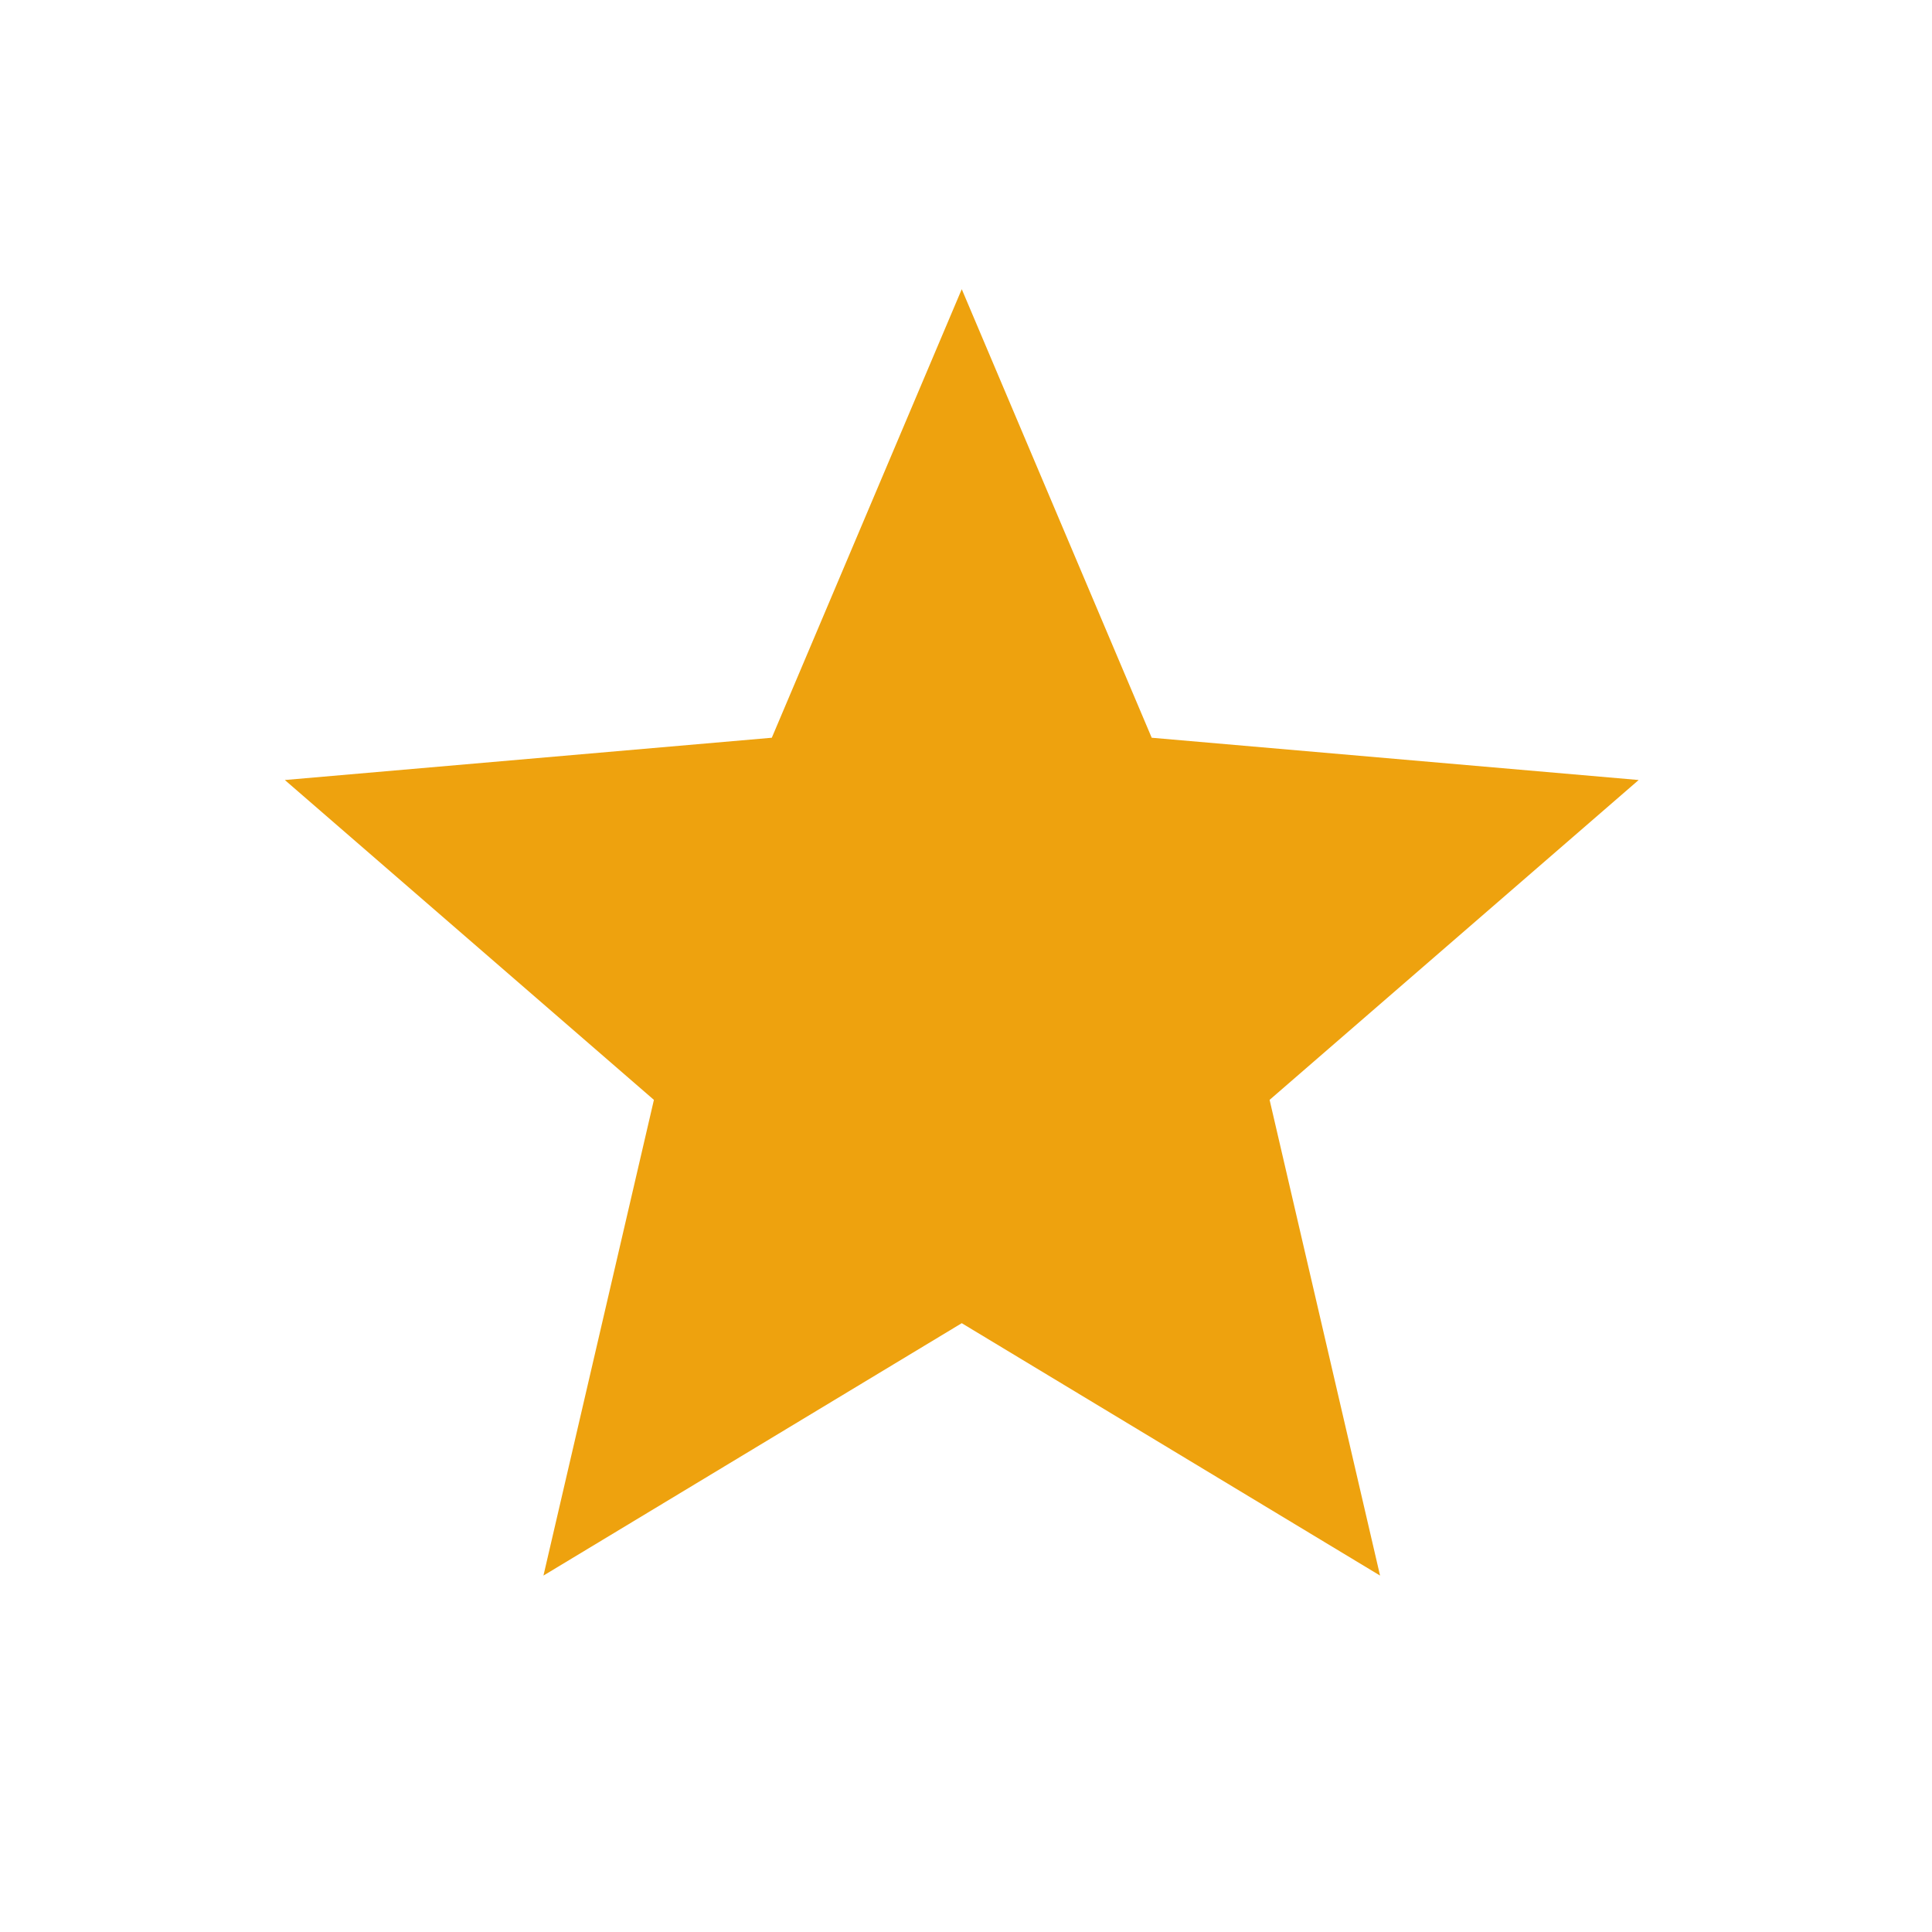 <svg fill="none" height="41" viewBox="0 0 41 41" width="41" xmlns="http://www.w3.org/2000/svg" xmlns:xlink="http://www.w3.org/1999/xlink"><mask id="a" height="41" maskUnits="userSpaceOnUse" width="41" x="0" y="0"><path d="m.773.772h39.273v39.273h-39.273z" fill="#d9d9d9"/></mask><g mask="url(#a)"><path d="m11.533 33.436 2.344-10.095-7.832-6.788 10.334-.897 4.031-9.519 4.031 9.519 10.334.897-7.832 6.788 2.344 10.095-8.877-5.356z" fill="#eea20e"/></g></svg>